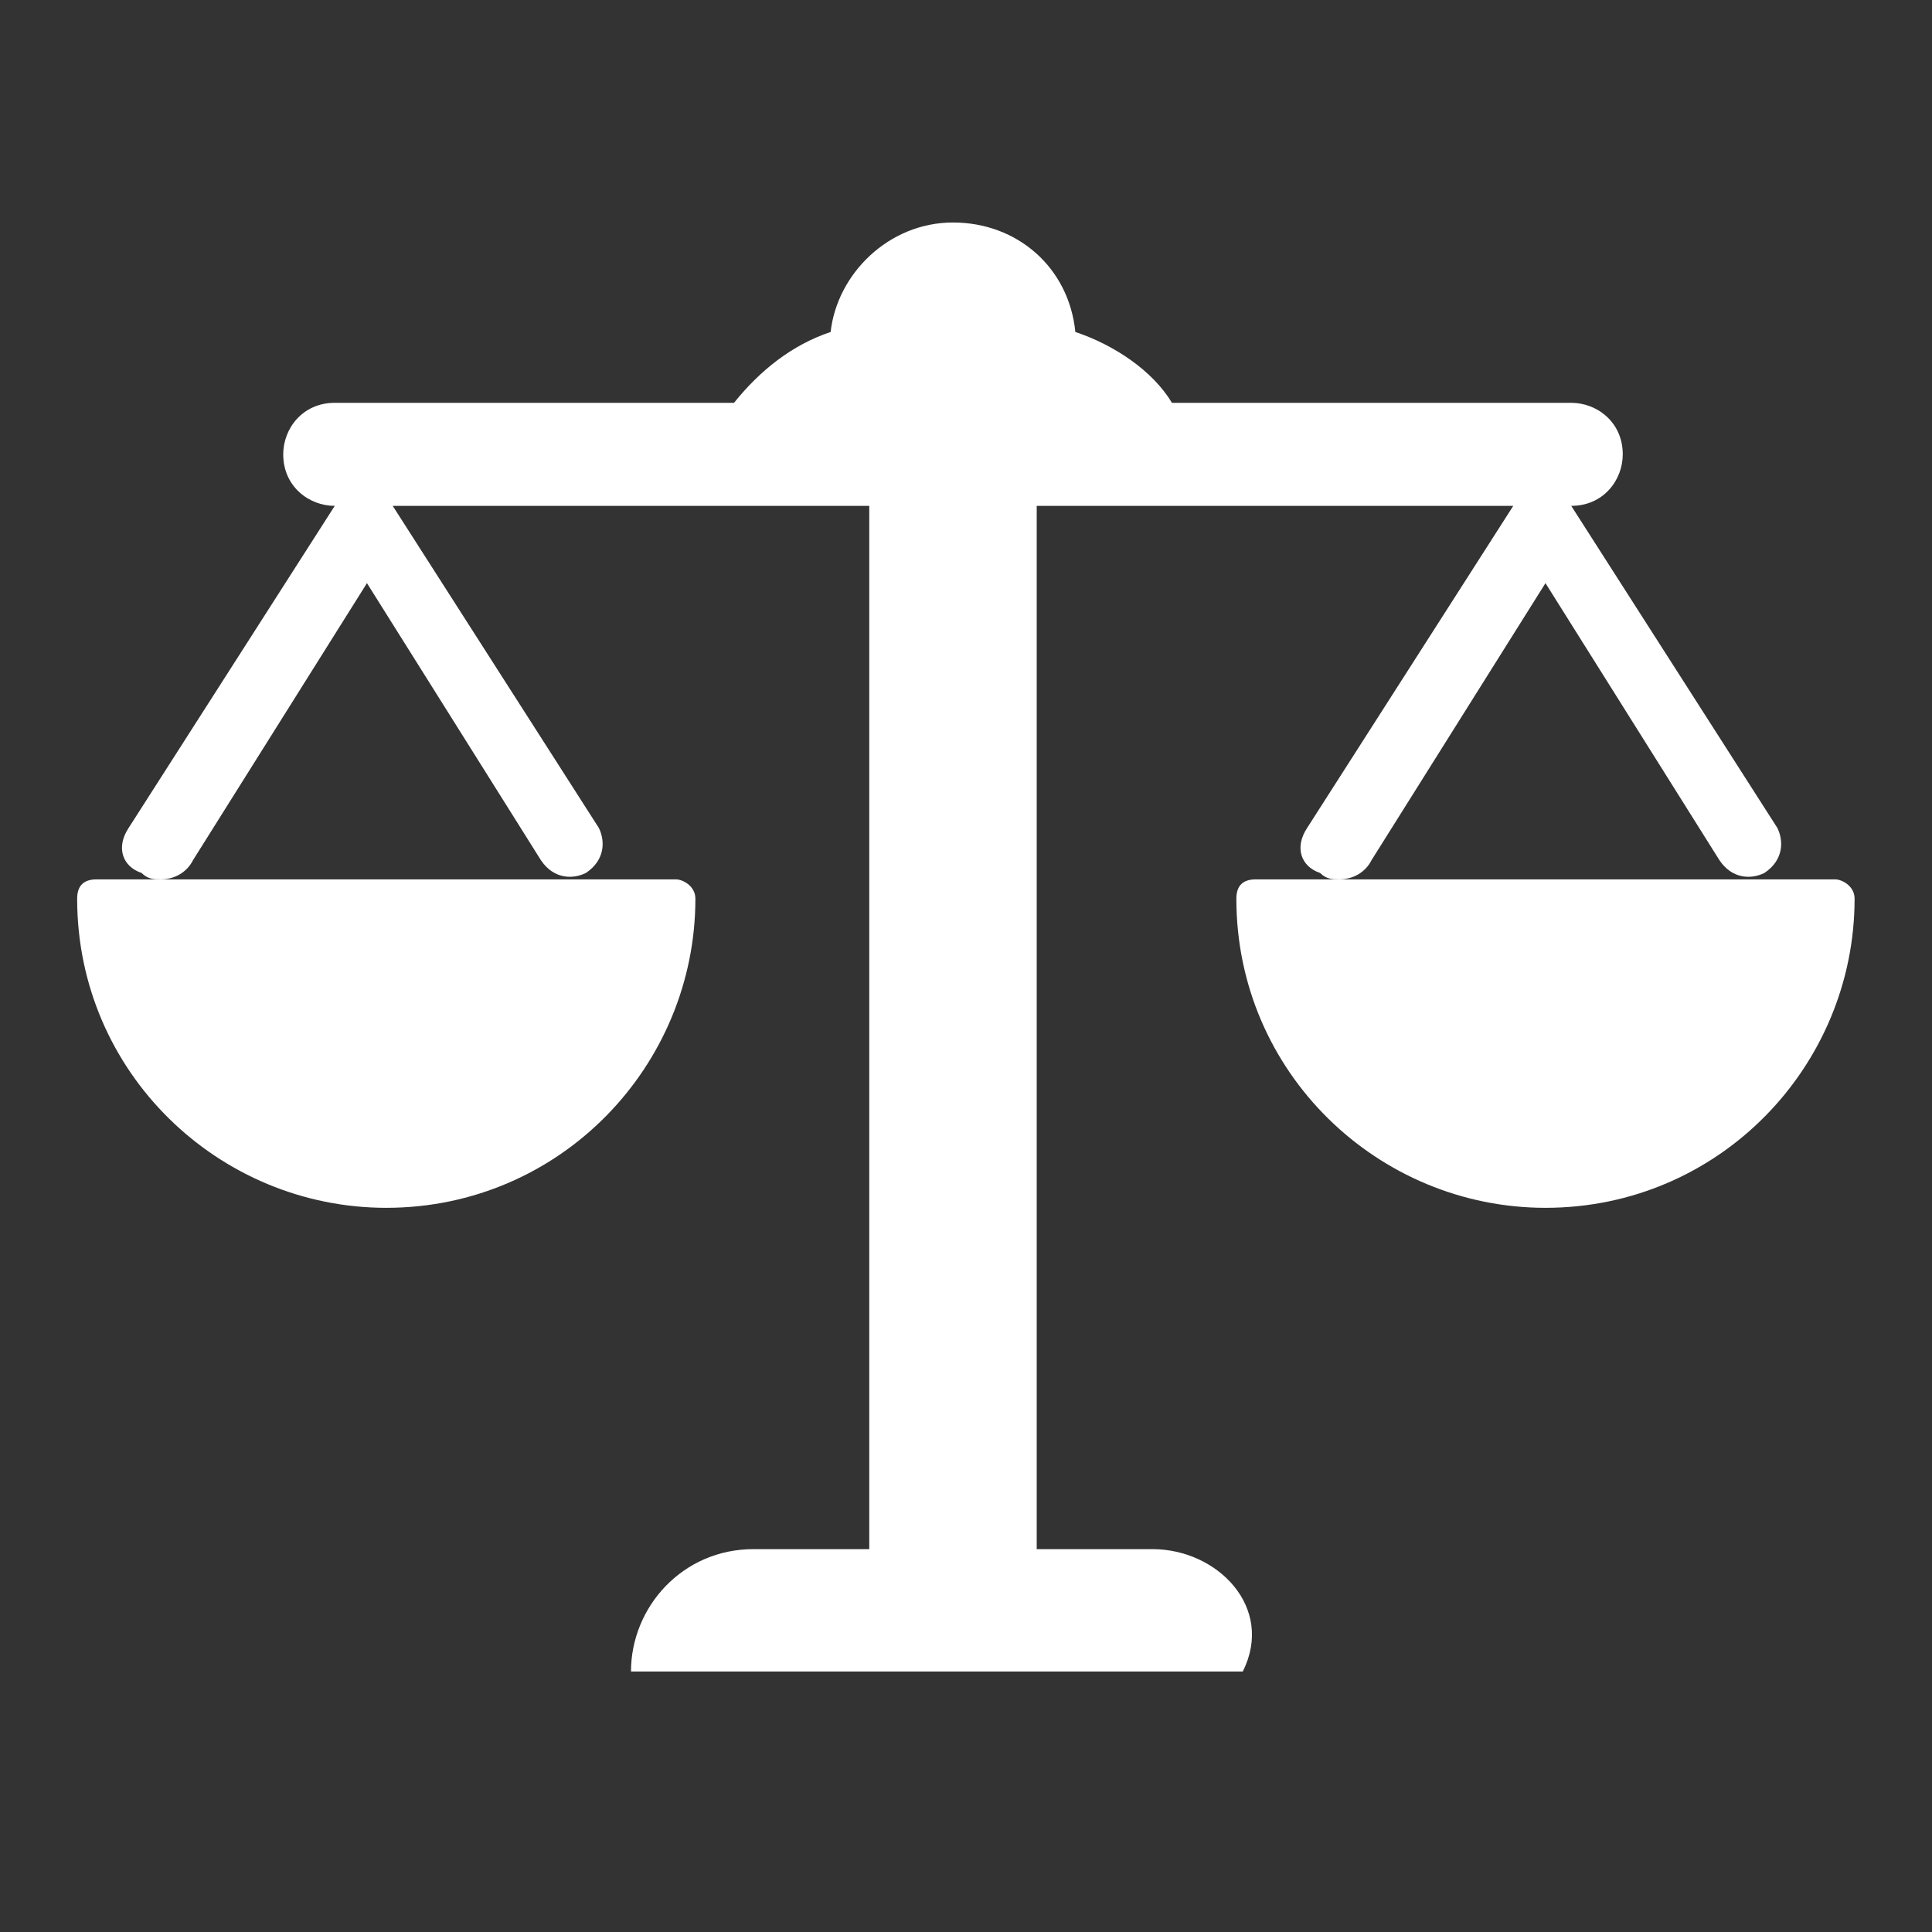 <?xml version="1.0" encoding="UTF-8" standalone="no"?>
<!-- Generator: Adobe Illustrator 20.0.0, SVG Export Plug-In . SVG Version: 6.00 Build 0)  -->

<svg
   xmlns:dc="http://purl.org/dc/elements/1.1/"
   xmlns:cc="http://creativecommons.org/ns#"
   xmlns:rdf="http://www.w3.org/1999/02/22-rdf-syntax-ns#"
   xmlns:svg="http://www.w3.org/2000/svg"
   xmlns="http://www.w3.org/2000/svg"
   xmlns:sodipodi="http://sodipodi.sourceforge.net/DTD/sodipodi-0.dtd"
   xmlns:inkscape="http://www.inkscape.org/namespaces/inkscape"
   version="1.1"
   id="Layer_1"
   x="0px"
   y="0px"
   viewBox="0 0 30 30"
   xml:space="preserve"
   inkscape:version="0.91 r13725"
   sodipodi:docname="safetyicon.svg"
   width="30"
   height="30"><rect x="0" y="0" width="30" height="30" fill="#333333" stroke="none"/><defs
     id="defs15" /><sodipodi:namedview
     pagecolor="#ffffff"
     bordercolor="#666666"
     borderopacity="1"
     objecttolerance="10"
     gridtolerance="10"
     guidetolerance="10"
     inkscape:pageopacity="0"
     inkscape:pageshadow="2"
     inkscape:window-width="1920"
     inkscape:window-height="1033"
     id="namedview13"
     showgrid="false"
     inkscape:zoom="6.675088"
     inkscape:cx="74.208543"
     inkscape:cy="1.9780966"
     inkscape:window-x="-4"
     inkscape:window-y="-4"
     inkscape:window-maximized="1"
     inkscape:current-layer="Layer_1" /><style
     type="text/css"
     id="style3">
	.st0{fill:#FFFFFF;}
</style><g
     id="g5"
     transform="translate(-85.402,-85.145)"><path
       class="st0"
       d="m 103.3,109.2 -1.8,0 0,-16.2 7.4,0 -3.2,5 c -0.2,0.3 -0.1,0.6 0.2,0.7 0.1,0.1 0.2,0.1 0.3,0.1 0.2,0 0.4,-0.1 0.5,-0.3 l 2.7,-4.3 2.7,4.3 c 0.2,0.3 0.5,0.3 0.7,0.2 0.3,-0.2 0.3,-0.5 0.2,-0.7 l -3.2,-5 0,0 c 0.5,0 0.8,-0.4 0.8,-0.8 0,-0.5 -0.4,-0.8 -0.8,-0.8 l -6.2,0 c -0.3,-0.5 -0.9,-0.9 -1.5,-1.1 -0.1,-1 -0.9,-1.7 -1.9,-1.7 -1,0 -1.8,0.8 -1.9,1.7 -0.6,0.2 -1.1,0.6 -1.5,1.1 l -6.2,0 c -0.5,0 -0.8,0.4 -0.8,0.8 0,0.5 0.4,0.8 0.8,0.8 l 0,0 -3.2,5 c -0.2,0.3 -0.1,0.6 0.2,0.7 0.1,0.1 0.2,0.1 0.3,0.1 0.2,0 0.4,-0.1 0.5,-0.3 l 2.7,-4.3 2.7,4.3 c 0.2,0.3 0.5,0.3 0.7,0.2 0.3,-0.2 0.3,-0.5 0.2,-0.7 l -3.2,-5 7.4,0 0,16.2 -1.8,0 c -1.1,0 -1.9,0.9 -1.9,1.9 l 9.5,0 c 0.5,-1 -0.4,-1.9 -1.4,-1.9 l 0,0 z m 0,0"
       id="path7"
       inkscape:connector-curvature="0"
       style="fill:#ffffff" /><path
       class="st0"
       d="m 113.9,98.8 -9,0 c -0.2,0 -0.3,0.1 -0.3,0.3 0,2.7 2.2,4.8 4.8,4.8 2.7,0 4.8,-2.2 4.8,-4.8 0,-0.2 -0.2,-0.3 -0.3,-0.3 l 0,0 z m 0,0"
       id="path9"
       inkscape:connector-curvature="0"
       style="fill:#ffffff" /><path
       class="st0"
       d="m 95.9,98.8 -9,0 c -0.2,0 -0.3,0.1 -0.3,0.3 0,2.7 2.2,4.8 4.8,4.8 2.7,0 4.8,-2.2 4.8,-4.8 0,-0.2 -0.2,-0.3 -0.3,-0.3 l 0,0 z m 0,0"
       id="path11"
       inkscape:connector-curvature="0"
       style="fill:#ffffff" /></g></svg>